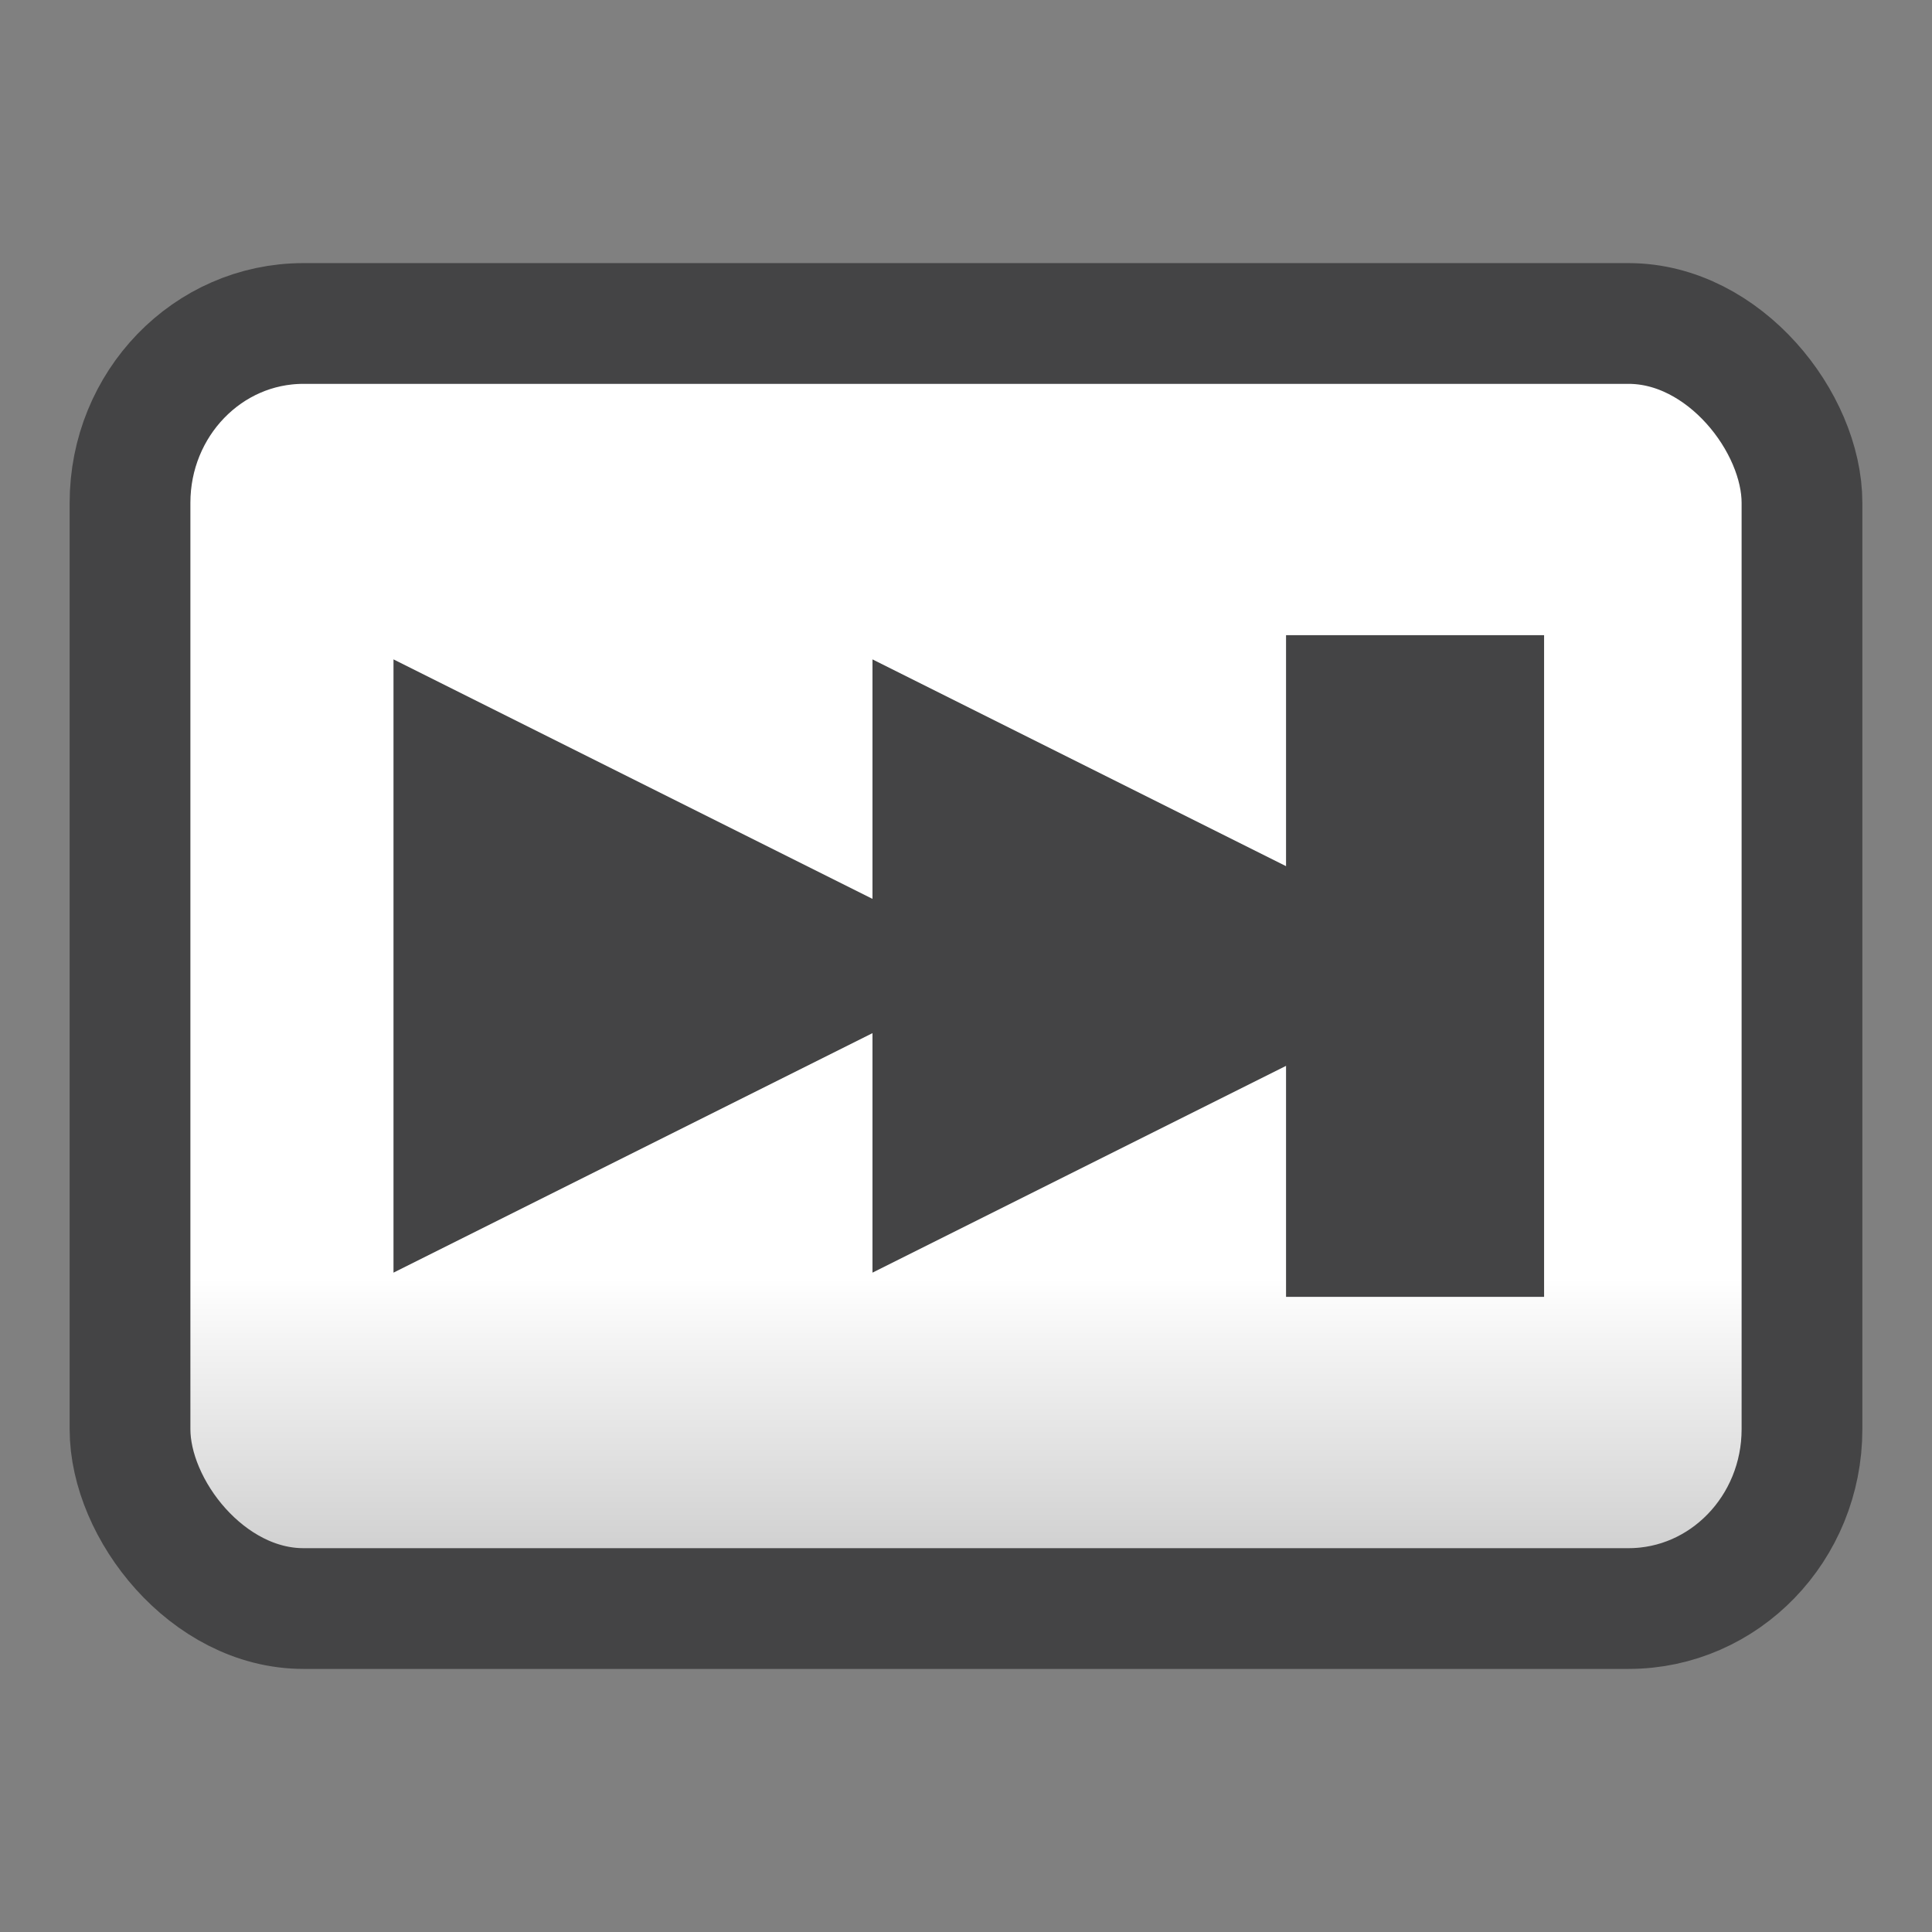 <?xml version="1.0" encoding="UTF-8" standalone="no"?>
<!-- Generator: Adobe Illustrator 16.0.0, SVG Export Plug-In . SVG Version: 6.00 Build 0)  -->

<svg
   xmlns:dc="http://purl.org/dc/elements/1.1/"
   xmlns:cc="http://creativecommons.org/ns#"
   xmlns:rdf="http://www.w3.org/1999/02/22-rdf-syntax-ns#"
   xmlns:svg="http://www.w3.org/2000/svg"
   xmlns="http://www.w3.org/2000/svg"
   xmlns:xlink="http://www.w3.org/1999/xlink"
   xmlns:sodipodi="http://sodipodi.sourceforge.net/DTD/sodipodi-0.dtd"
   xmlns:inkscape="http://www.inkscape.org/namespaces/inkscape"
   version="1.1"
   id="Capa_1"
   x="0px"
   y="0px"
   width="64px"
   height="64px"
   viewBox="0 0 64 64"
   enable-background="new 0 0 64 64"
   xml:space="preserve"
   inkscape:version="0.91 r"
   sodipodi:docname="media-skip-forward.svg"><rect x="0" y="0" width="64" height="64" fill="#808080" stroke="none"/><defs
     id="defs42"><linearGradient
       id="linearGradient4153"
       inkscape:collect="always"><stop
         id="stop4155"
         offset="0"
         style="stop-color:#cbcbcb;stop-opacity:1" /><stop
         id="stop4157"
         offset="1"
         style="stop-color:#ffffff;stop-opacity:1" /></linearGradient><linearGradient
       inkscape:collect="always"
       xlink:href="#linearGradient4153"
       id="linearGradient4151"
       x1="31.418"
       y1="52.397"
       x2="31.418"
       y2="42.312"
       gradientUnits="userSpaceOnUse" /><linearGradient
       x1="34.404"
       y1="14.66"
       gradientTransform="matrix(.502 0 0 .488 2.365 22.509)"
       x2="13.759"
       gradientUnits="userSpaceOnUse"
       y2="46.874"
       id="linearGradient3250"><stop
         offset="0"
         style="stop-color:#fff"
         id="stop4224" /><stop
         offset="1"
         style="stop-color:#fff;stop-opacity:0"
         id="stop4226" /></linearGradient><linearGradient
       x1="18.037"
       y1="14.511"
       gradientTransform="matrix(.603 0 0 .536 -.181 21.488)"
       x2="18.037"
       gradientUnits="userSpaceOnUse"
       y2="43.878"
       id="linearGradient3248"><stop
         offset="0"
         style="stop-color:#d7e866"
         id="stop2266" /><stop
         offset="1"
         style="stop-color:#8cab2a"
         id="stop2268" /></linearGradient><linearGradient
       gradientUnits="userSpaceOnUse"
       y2="42.312"
       x2="31.418"
       y1="52.397"
       x1="31.418"
       id="linearGradient4174"
       xlink:href="#linearGradient4153"
       inkscape:collect="always" /></defs><sodipodi:namedview
     pagecolor="#ffffff"
     bordercolor="#666666"
     borderopacity="1"
     objecttolerance="10"
     gridtolerance="10"
     guidetolerance="10"
     inkscape:pageopacity="0"
     inkscape:pageshadow="2"
     inkscape:window-width="1918"
     inkscape:window-height="1015"
     id="namedview40"
     showgrid="false"
     inkscape:zoom="4.2470689"
     inkscape:cx="-71.697281"
     inkscape:cy="-3.7576099"
     inkscape:window-x="0"
     inkscape:window-y="0"
     inkscape:window-maximized="1"
     inkscape:current-layer="Capa_1" /><rect
     style="opacity:1;fill:url(#linearGradient4151);fill-opacity:1;stroke:#444445;stroke-width:4;stroke-linecap:round;stroke-linejoin:round;stroke-miterlimit:4;stroke-dasharray:none;stroke-opacity:1"
     id="rect4143"
     width="55.386"
     height="42.569"
     x="4.307"
     y="10.716"
     ry="5.941"
     rx="5.743" /><g
     id="g4147"
     transform="matrix(-1,0,0,1,63.007,0)"><path
       id="path3016"
       d="m 13.79,32 20.315,10.158 0,-20.315 z"
       inkscape:transform-center-x="3.3859098"
       style="color:#000000;fill:#444445;fill-opacity:1;stroke:none;stroke-width:0.377;stroke-linecap:round;stroke-linejoin:round"
       inkscape:connector-curvature="0" /><path
       id="path3016-7"
       d="m 29.657,32 20.315,10.158 0,-20.315 z"
       inkscape:transform-center-x="3.3859098"
       style="color:#000000;fill:#444445;fill-opacity:1;stroke:none;stroke-width:0.377;stroke-linecap:round;stroke-linejoin:round"
       inkscape:connector-curvature="0" /><rect
       ry="0"
       rx="1.715"
       y="21.041"
       x="11.857"
       height="21.919"
       width="8.548"
       id="rect4146"
       style="opacity:1;fill:#444445;fill-opacity:1;stroke:none;stroke-width:4;stroke-linecap:round;stroke-linejoin:round;stroke-miterlimit:4;stroke-dasharray:none;stroke-opacity:1" /></g></svg>